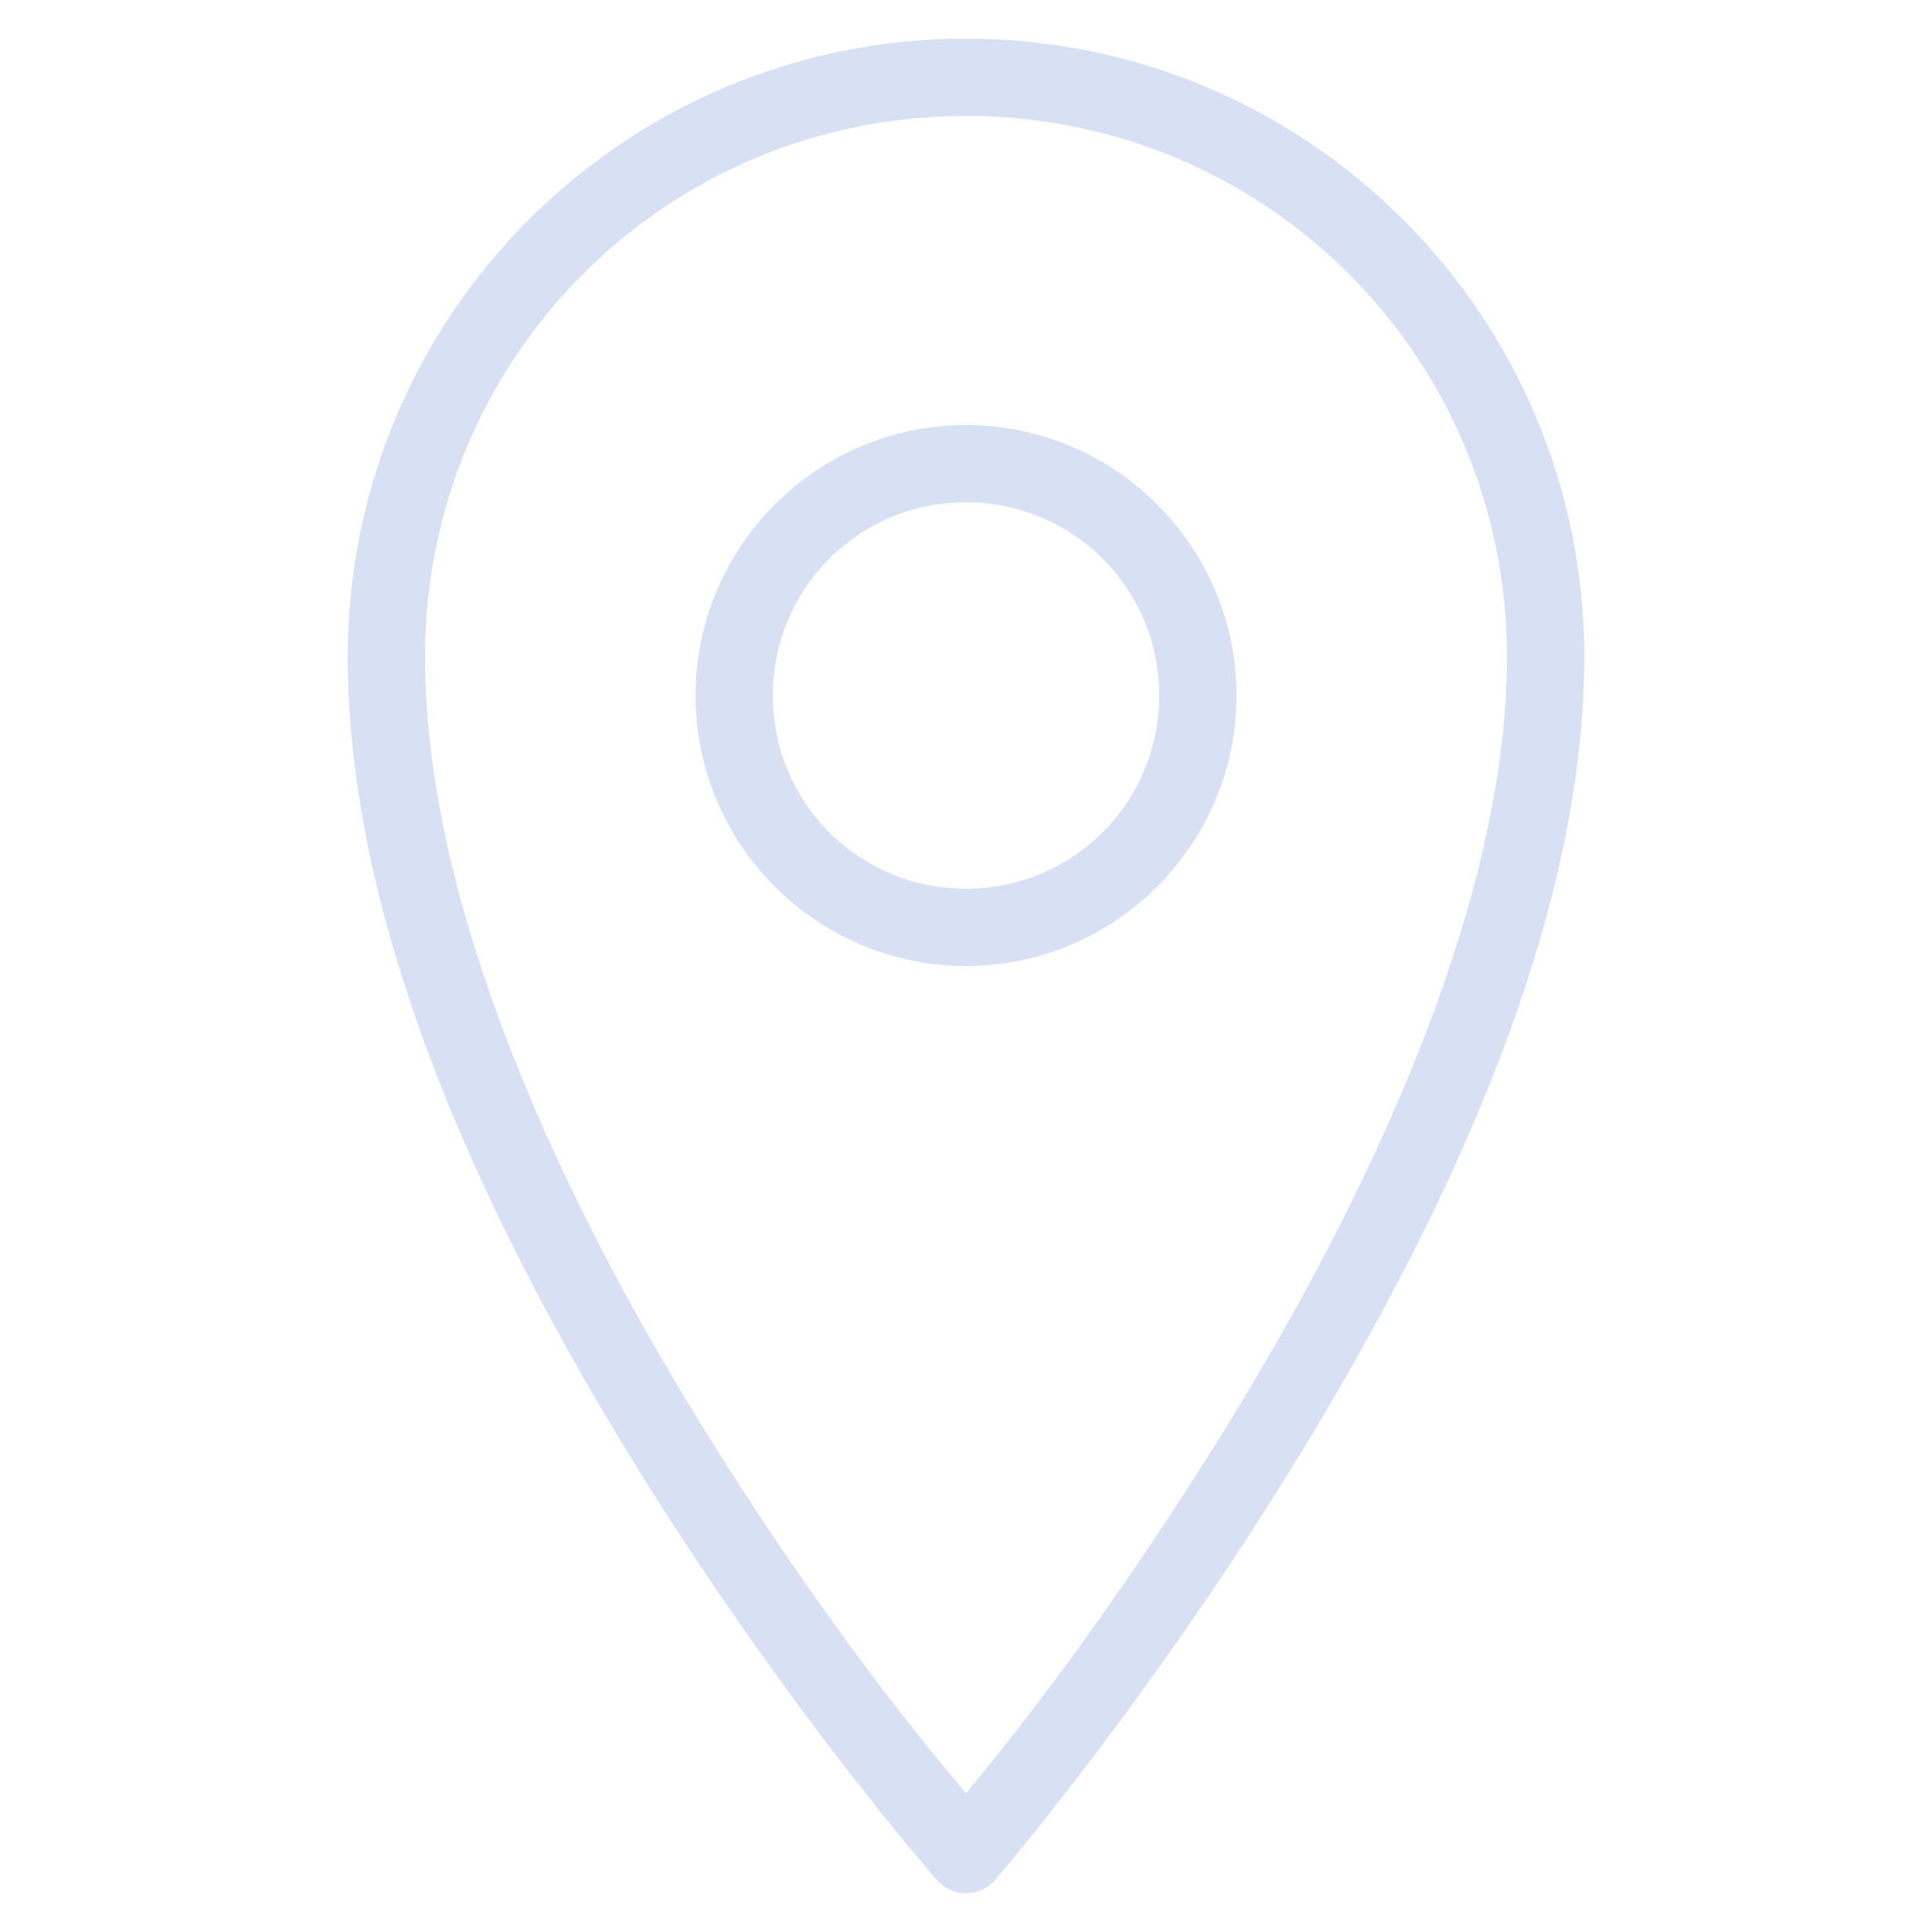 <svg width="20" height="20" viewBox="0 0 20 20" fill="none" xmlns="http://www.w3.org/2000/svg">
<path d="M10 0.4C6.464 0.4 3.6 3.264 3.6 6.8C3.6 9.724 5.143 12.866 6.662 15.3C8.181 17.735 9.7 19.463 9.7 19.463C9.776 19.549 9.886 19.599 10 19.599C10.114 19.599 10.223 19.549 10.3 19.463C10.3 19.463 11.82 17.699 13.337 15.25C14.854 12.802 16.4 9.668 16.4 6.8C16.4 3.264 13.536 0.4 10 0.4ZM10 1.2C13.104 1.2 15.6 3.696 15.6 6.8C15.6 9.374 14.145 12.433 12.662 14.825C11.42 16.83 10.368 18.121 10 18.563C9.628 18.124 8.576 16.861 7.337 14.875C5.856 12.5 4.4 9.436 4.4 6.8C4.4 3.696 6.895 1.2 10 1.2ZM10 4.4C8.457 4.4 7.2 5.658 7.2 7.2C7.2 8.743 8.457 10 10 10C11.542 10 12.8 8.743 12.8 7.2C12.8 5.658 11.542 4.4 10 4.4ZM10 5.2C11.109 5.2 12 6.091 12 7.2C12 8.31 11.109 9.2 10 9.2C8.89 9.2 8 8.31 8 7.2C8 6.091 8.89 5.2 10 5.2Z" fill="#D7E1F3"/>
</svg>
